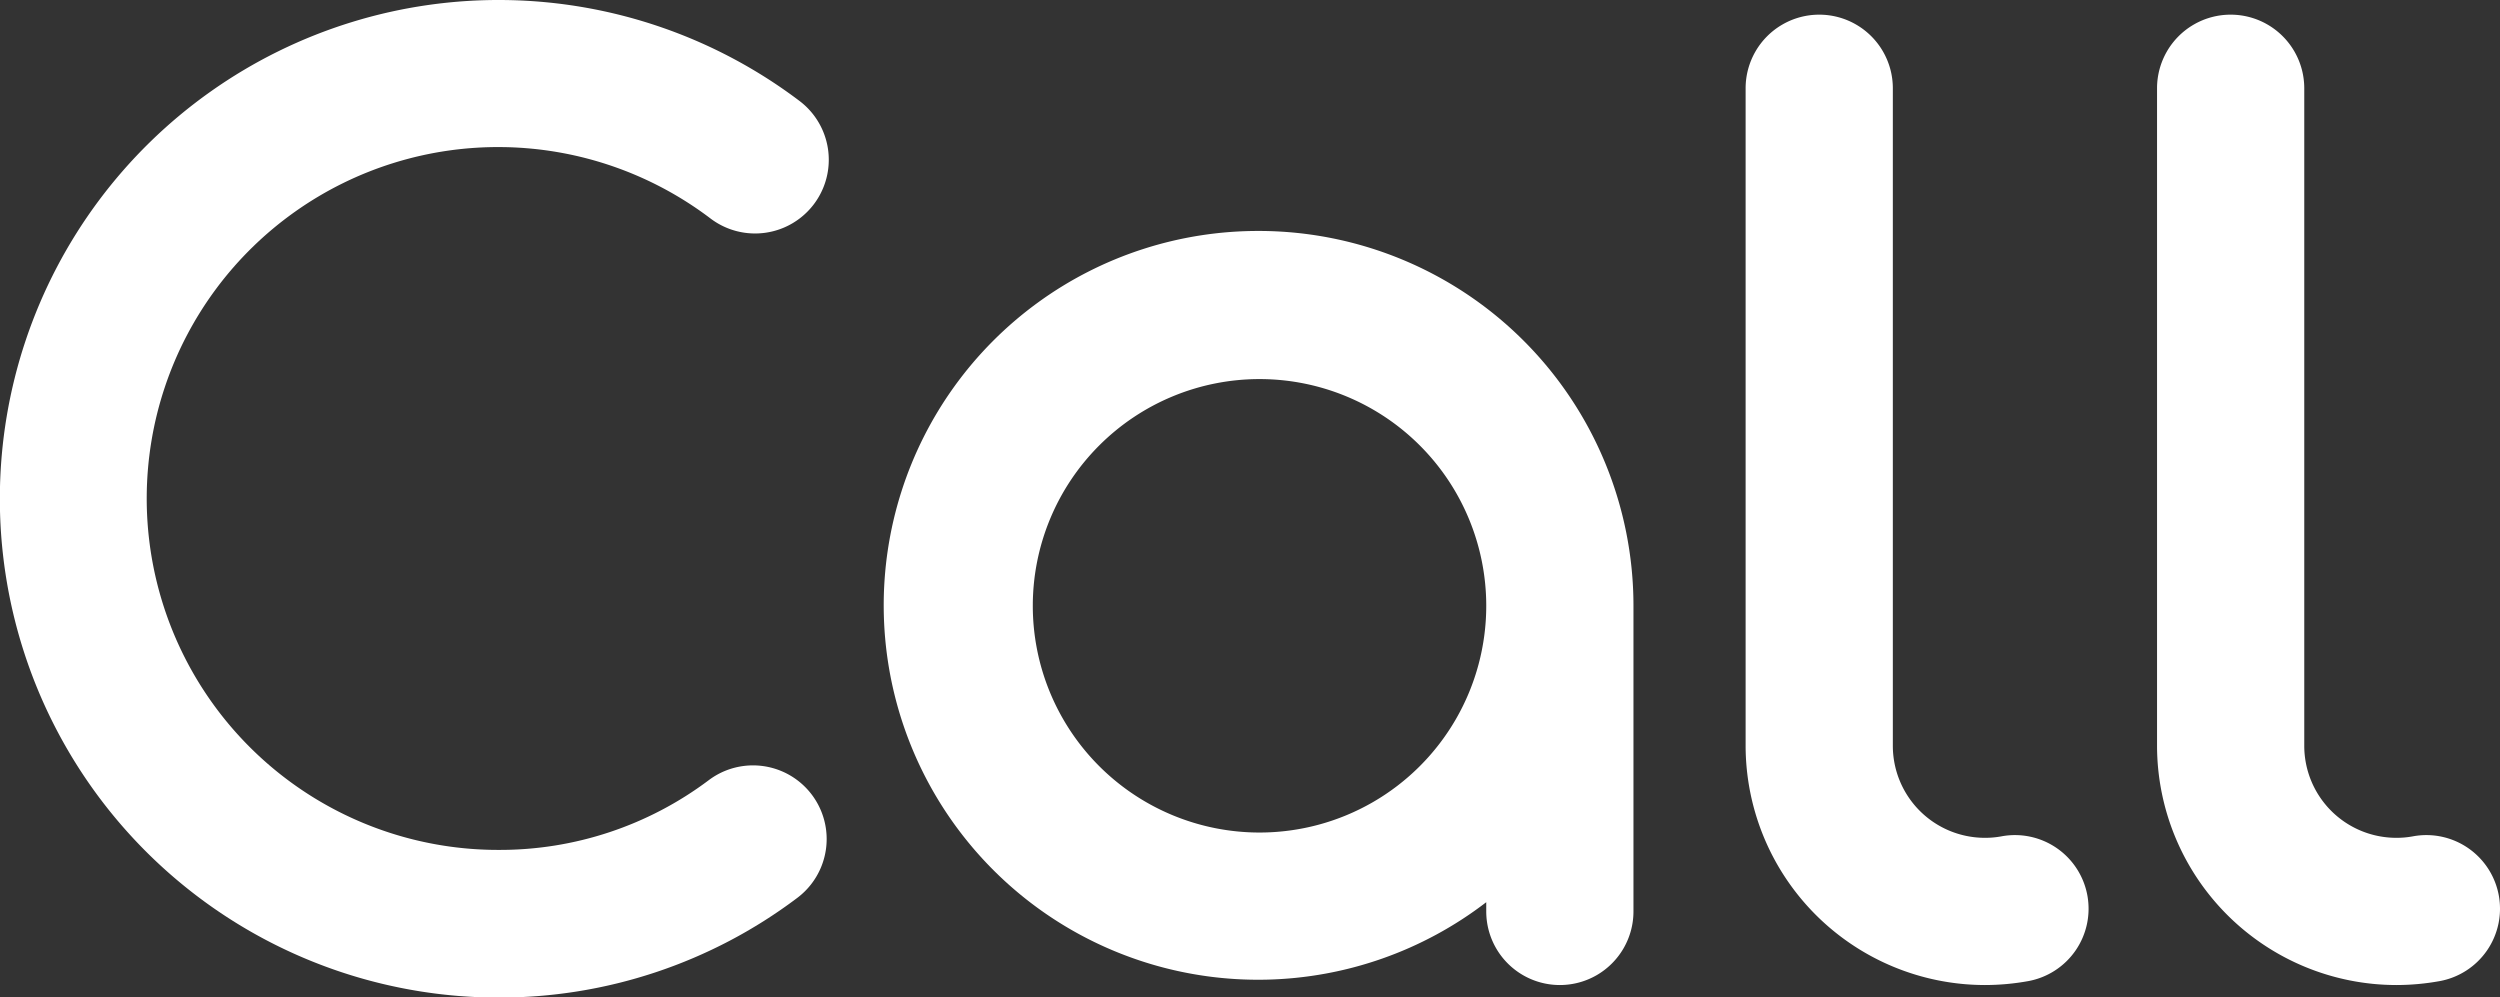 <?xml version="1.0" encoding="UTF-8"?> <svg xmlns="http://www.w3.org/2000/svg" viewBox="0 0 165.4 65.97"><rect x="0" y="0" width="165.4" height="65.97" fill="#333333" stroke="none"/> <defs> <style>.cls-1{fill:#fff;}</style> </defs> <title>надпись</title> <g id="Слой_2" data-name="Слой 2"> <g id="Слой_1-2" data-name="Слой 1"> <path class="cls-1" d="M33,66A33,33,0,1,1,52.91,6.69,4.87,4.87,0,0,1,47,14.45,23.25,23.25,0,1,0,33,56.23a23,23,0,0,0,13.9-4.62,4.87,4.87,0,0,1,5.84,7.8A32.72,32.72,0,0,1,33,66Z"></path> <path class="cls-1" d="M83.33,15.28a24.77,24.77,0,1,0,15,44.41v.61a4.87,4.87,0,1,0,9.74,0V40.05A24.8,24.8,0,0,0,83.33,15.28Zm0,39.8a15,15,0,1,1,15-15A15,15,0,0,1,83.33,55.08Z"></path> <path class="cls-1" d="M138.1,59.24a4.87,4.87,0,0,0-5.67-3.91,5.88,5.88,0,0,1-1.11.1,6.09,6.09,0,0,1-6.09-6.09V5.84a4.87,4.87,0,0,0-9.74,0v43.5a15.85,15.85,0,0,0,15.83,15.83,16.21,16.21,0,0,0,2.87-.26A4.87,4.87,0,0,0,138.1,59.24Z"></path> <path class="cls-1" d="M165.32,59.24a4.87,4.87,0,0,0-5.67-3.91,5.88,5.88,0,0,1-1.11.1,6.09,6.09,0,0,1-6.09-6.09V5.84a4.87,4.87,0,1,0-9.74,0v43.5a15.85,15.85,0,0,0,15.83,15.83,16.21,16.21,0,0,0,2.87-.26A4.87,4.87,0,0,0,165.32,59.24Z"></path> </g> </g> </svg> 